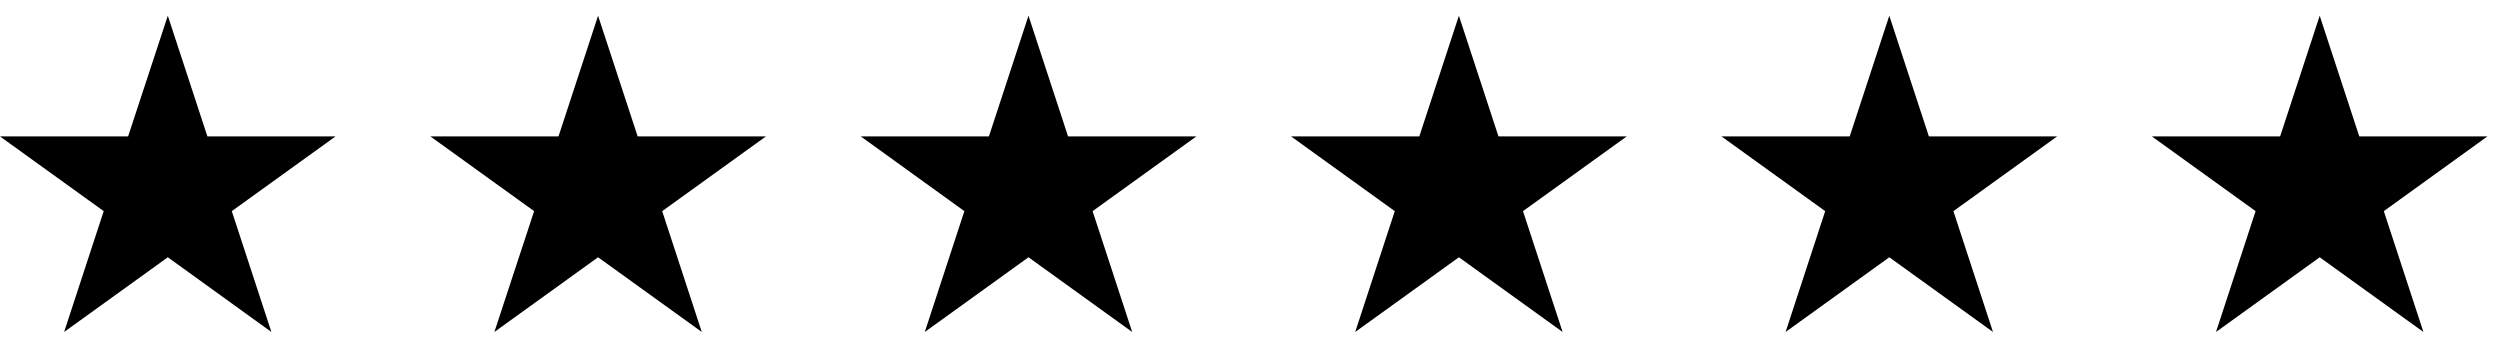 <svg width="152" height="21" viewBox="0 0 152 21" fill="none" xmlns="http://www.w3.org/2000/svg">
<path d="M10.203 0.956L12.61 8.295H20.398L14.093 12.837L16.5 20.184L10.203 15.642L3.898 20.184L6.305 12.837L0 8.295H7.788L10.203 0.956Z" fill="black"/>
<path d="M36.363 0.956L38.77 8.295H46.566L40.261 12.837L42.668 20.184L36.363 15.642L30.058 20.184L32.474 12.837L26.169 8.295H33.956L36.363 0.956Z" fill="black"/>
<path d="M62.532 0.956L64.939 8.295H72.735L66.43 12.837L68.837 20.184L62.532 15.642L56.227 20.184L58.634 12.837L52.337 8.295H60.125L62.532 0.956Z" fill="black"/>
<path d="M88.701 0.956L91.108 8.295H98.903L92.598 12.837L95.006 20.184L88.701 15.642L82.396 20.184L84.803 12.837L78.498 8.295H86.293L88.701 0.956Z" fill="black"/>
<path d="M114.869 0.956L117.277 8.295H125.072L118.767 12.837L121.174 20.184L114.869 15.642L108.564 20.184L110.972 12.837L104.667 8.295H112.462L114.869 0.956Z" fill="black"/>
<path d="M141.038 0.956L143.445 8.295H151.233L144.936 12.837L147.343 20.184L141.038 15.642L134.733 20.184L137.14 12.837L130.835 8.295H138.631L141.038 0.956Z" fill="black"/>
</svg>
